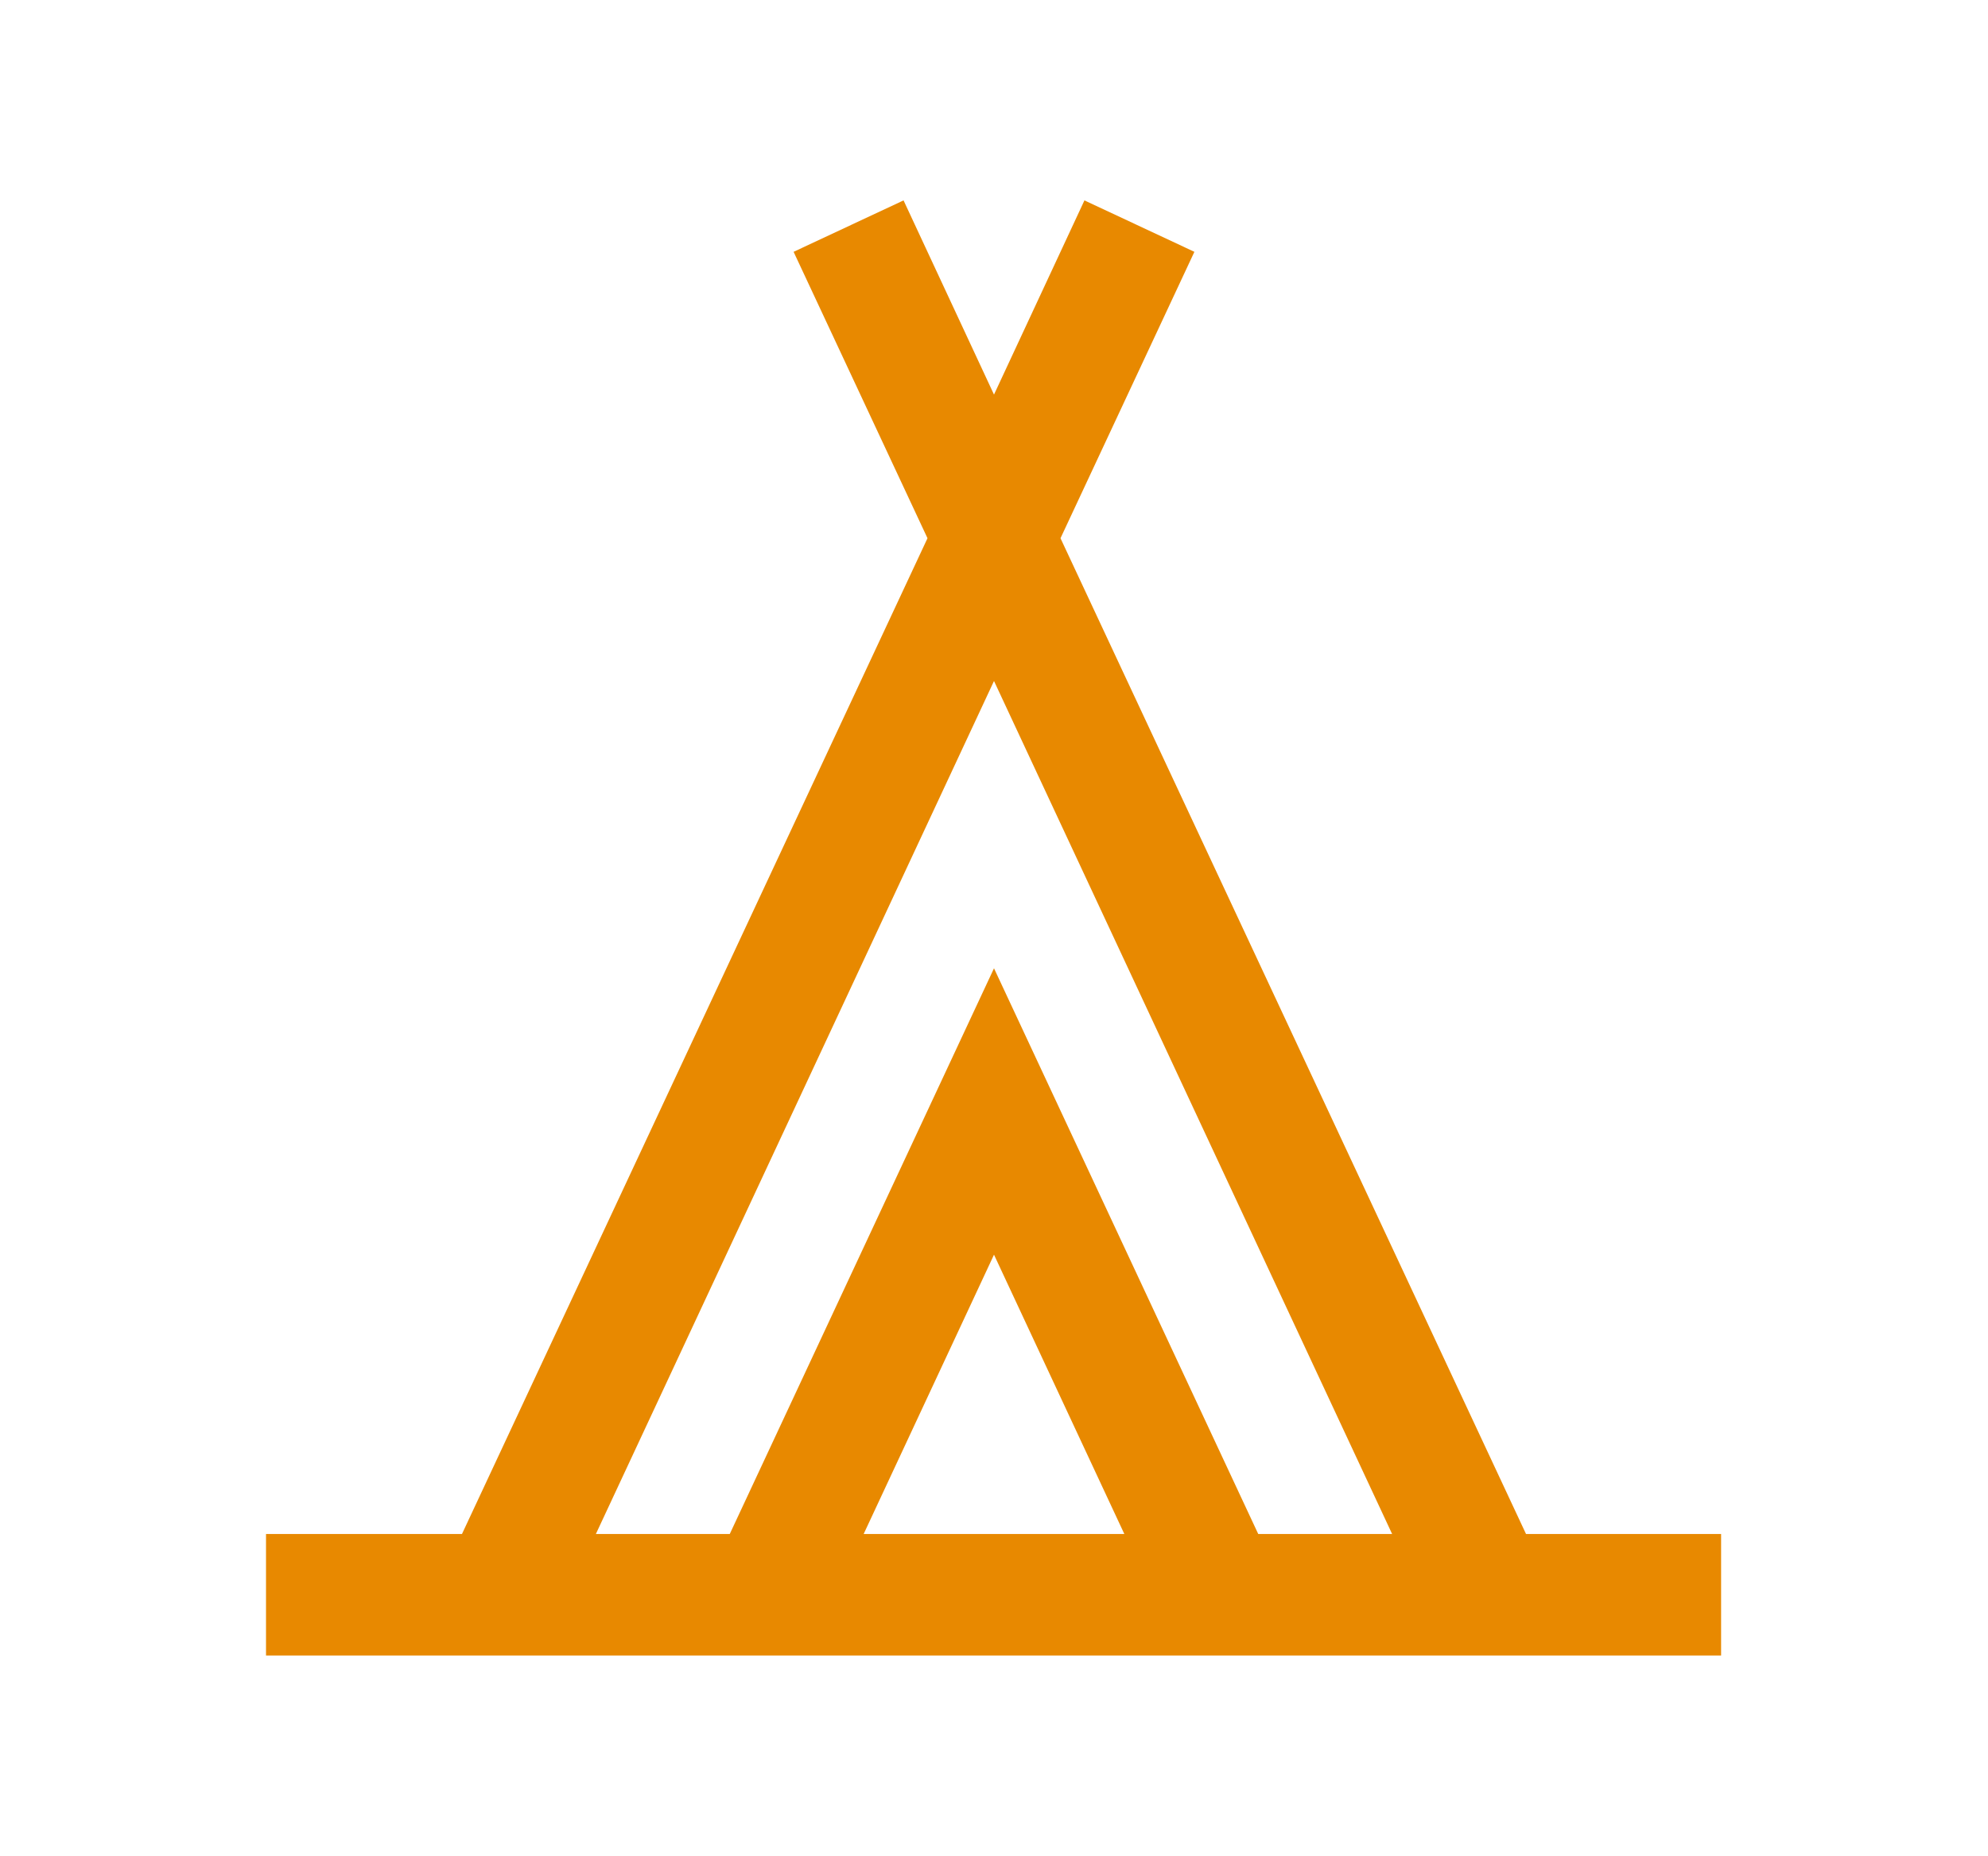 <?xml version="1.0" encoding="UTF-8"?> <!-- Generator: Adobe Illustrator 25.2.1, SVG Export Plug-In . SVG Version: 6.00 Build 0) --> <svg xmlns="http://www.w3.org/2000/svg" xmlns:xlink="http://www.w3.org/1999/xlink" version="1.1" id="Layer_1" x="0px" y="0px" viewBox="0 0 224.2 209.3" style="enable-background:new 0 0 224.2 209.3;" xml:space="preserve"> <style type="text/css"> .st0{fill:#E88900;} </style> <path class="st0" d="M172.1,173L119.6,60.7l15.1-32.3l-12.4-5.8l-10.2,21.9l-10.2-21.9l-12.4,5.8l15.1,32.3L52.1,173H30v13.7h164.1 V173H172.1z M97.4,173l14.7-31.5l14.7,31.5H97.4z M141.9,173l-29.8-63.8L82.3,173H67.2l44.9-96.2L157,173H141.9z"></path> </svg> 